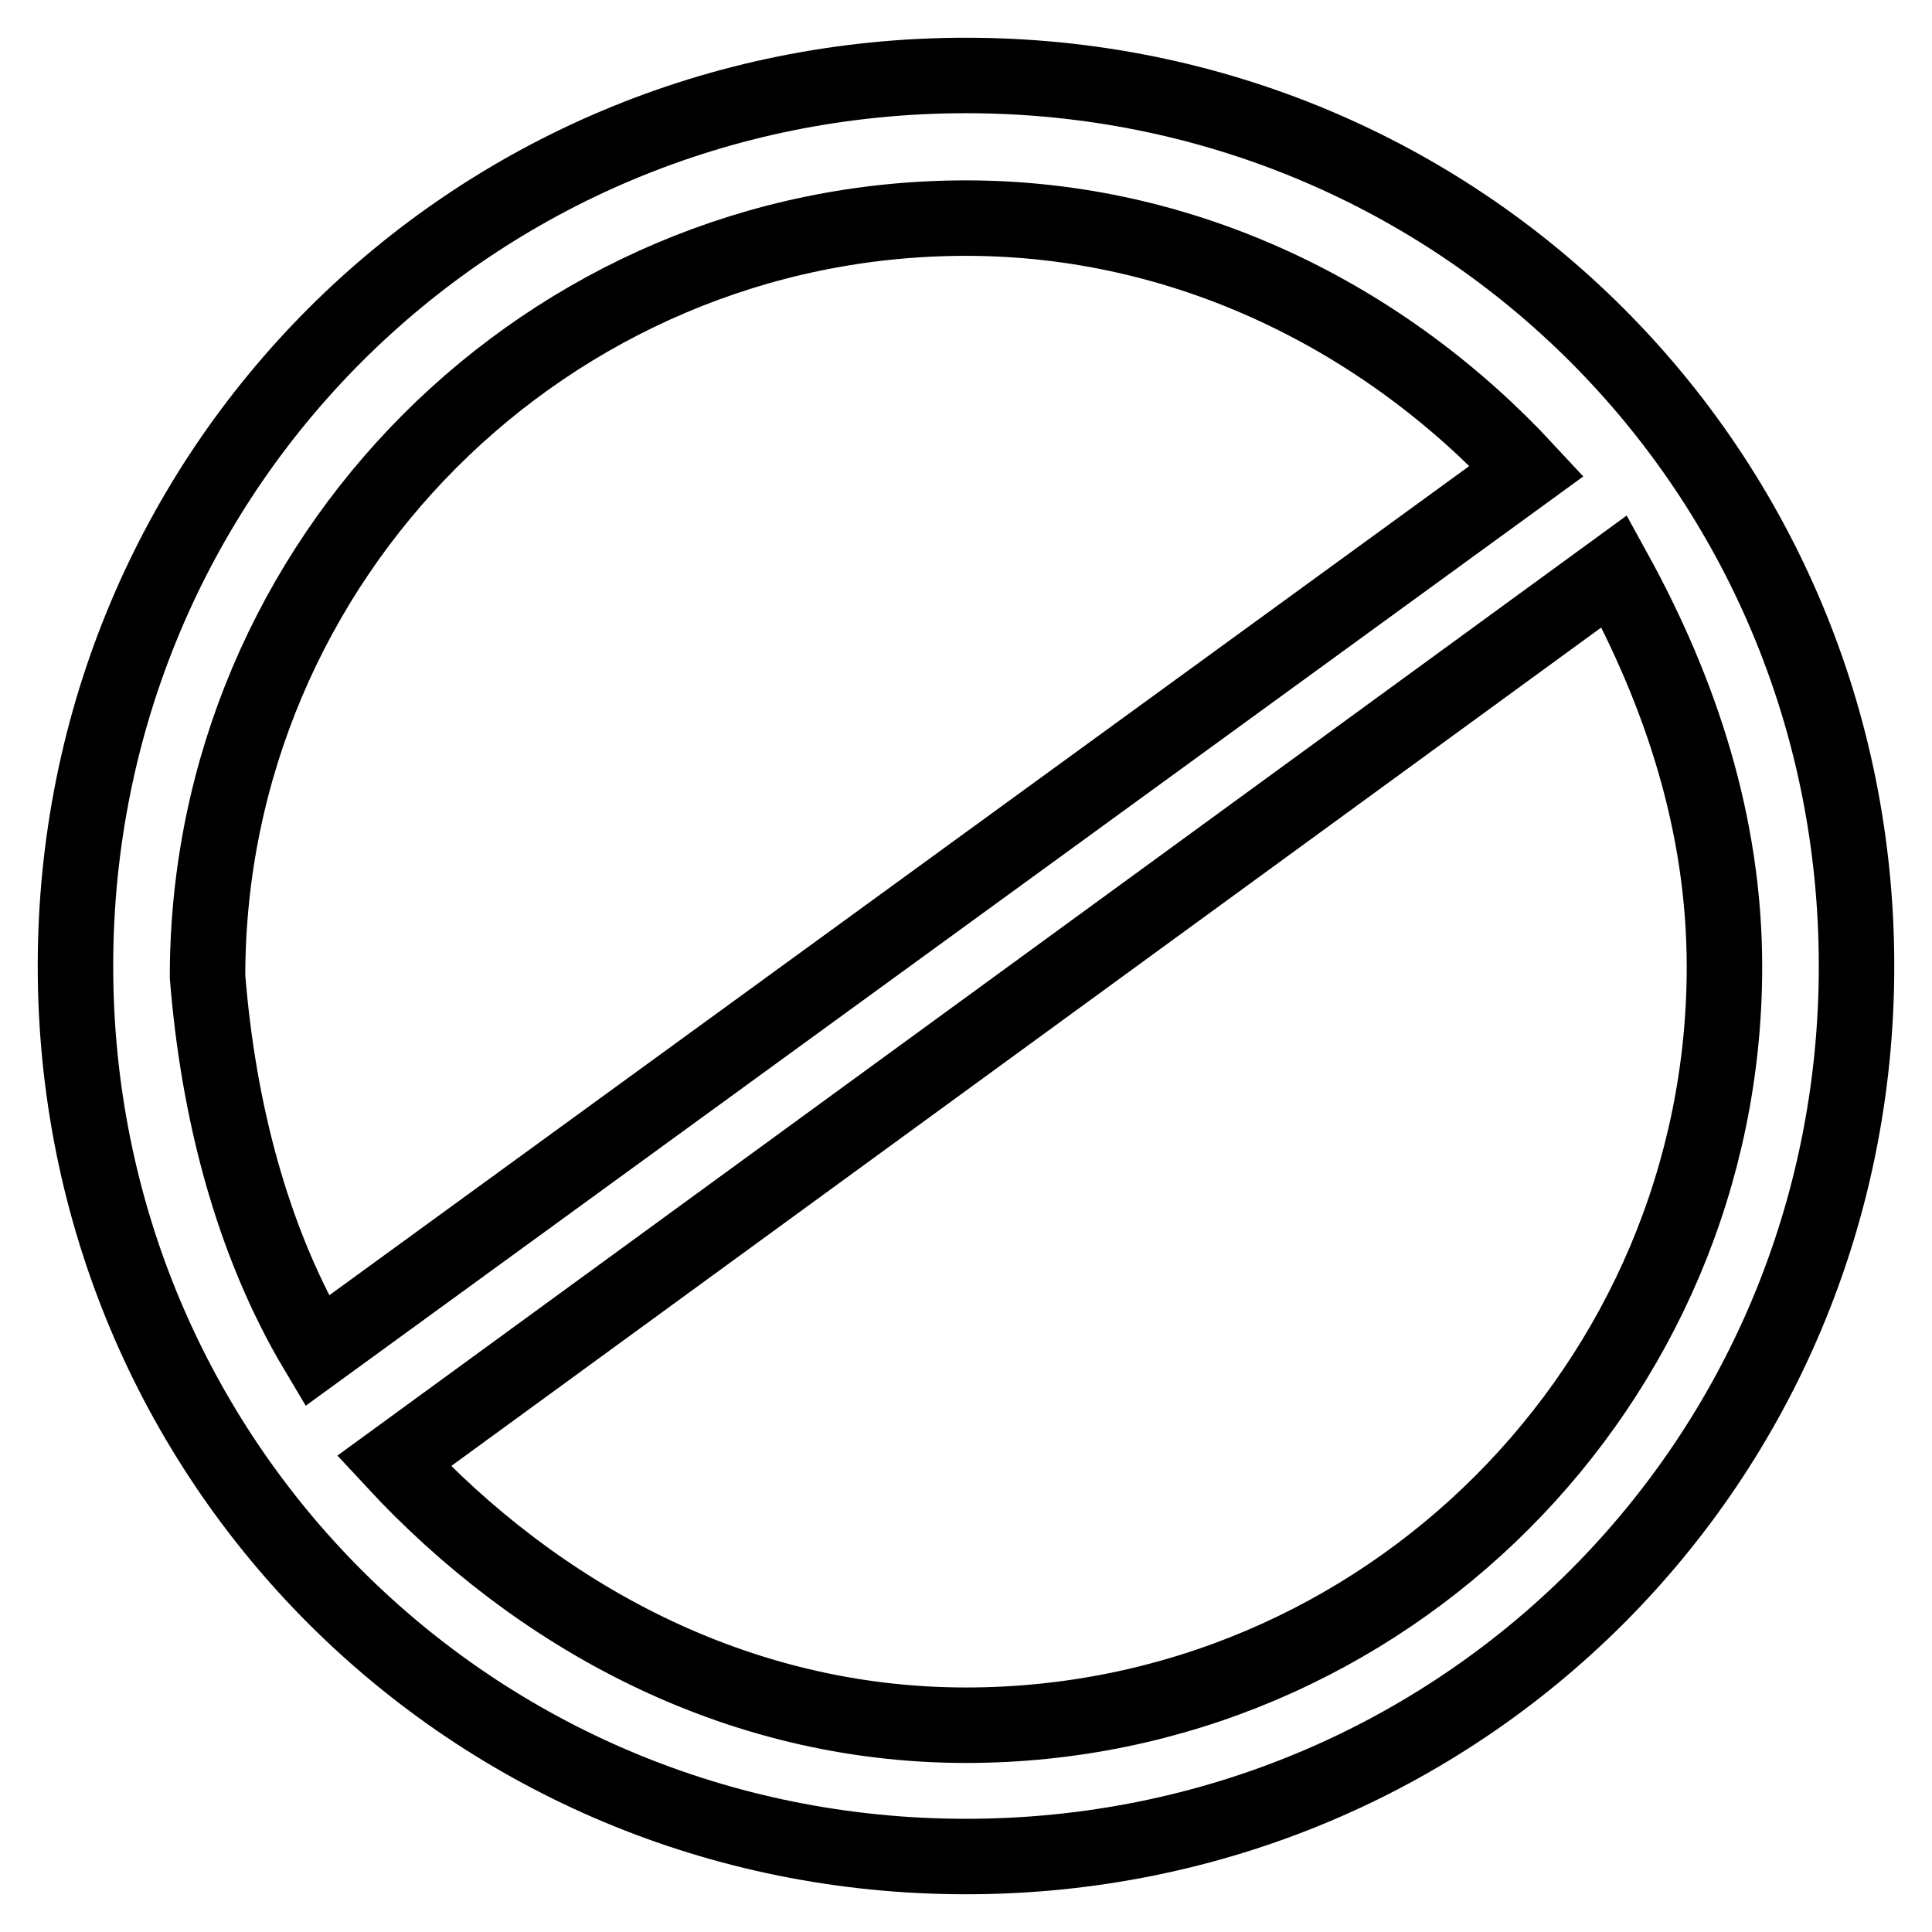 <?xml version="1.0" encoding="utf-8"?>
<!-- Svg Vector Icons : http://www.onlinewebfonts.com/icon -->
<!DOCTYPE svg PUBLIC "-//W3C//DTD SVG 1.1//EN" "http://www.w3.org/Graphics/SVG/1.1/DTD/svg11.dtd">
<svg version="1.1" xmlns="http://www.w3.org/2000/svg" xmlns:xlink="http://www.w3.org/1999/xlink" x="0px" y="0px" viewBox="0 0 256 256" enable-background="new 0 0 256 256" xml:space="preserve">
<g> <path stroke-width="10" fill-opacity="0" stroke="#000000"  d="M52.2,193.6c18.9,20.4,45.2,35,75.8,35c55.4,0,100.5-45.2,100.5-100.5c0-18.9-5.8-36.4-14.6-52.4 L52.2,193.6z M42,179L202.3,62.4C183.4,42,157.1,28.9,128,28.9c-55.4,0-100.5,45.2-100.5,100.5C28.9,146.9,33.3,164.4,42,179z  M128,246c-65.6,0-118-52.4-118-118S62.4,10,128,10s118,52.4,118,118S193.6,246,128,246z"/></g>
</svg>
